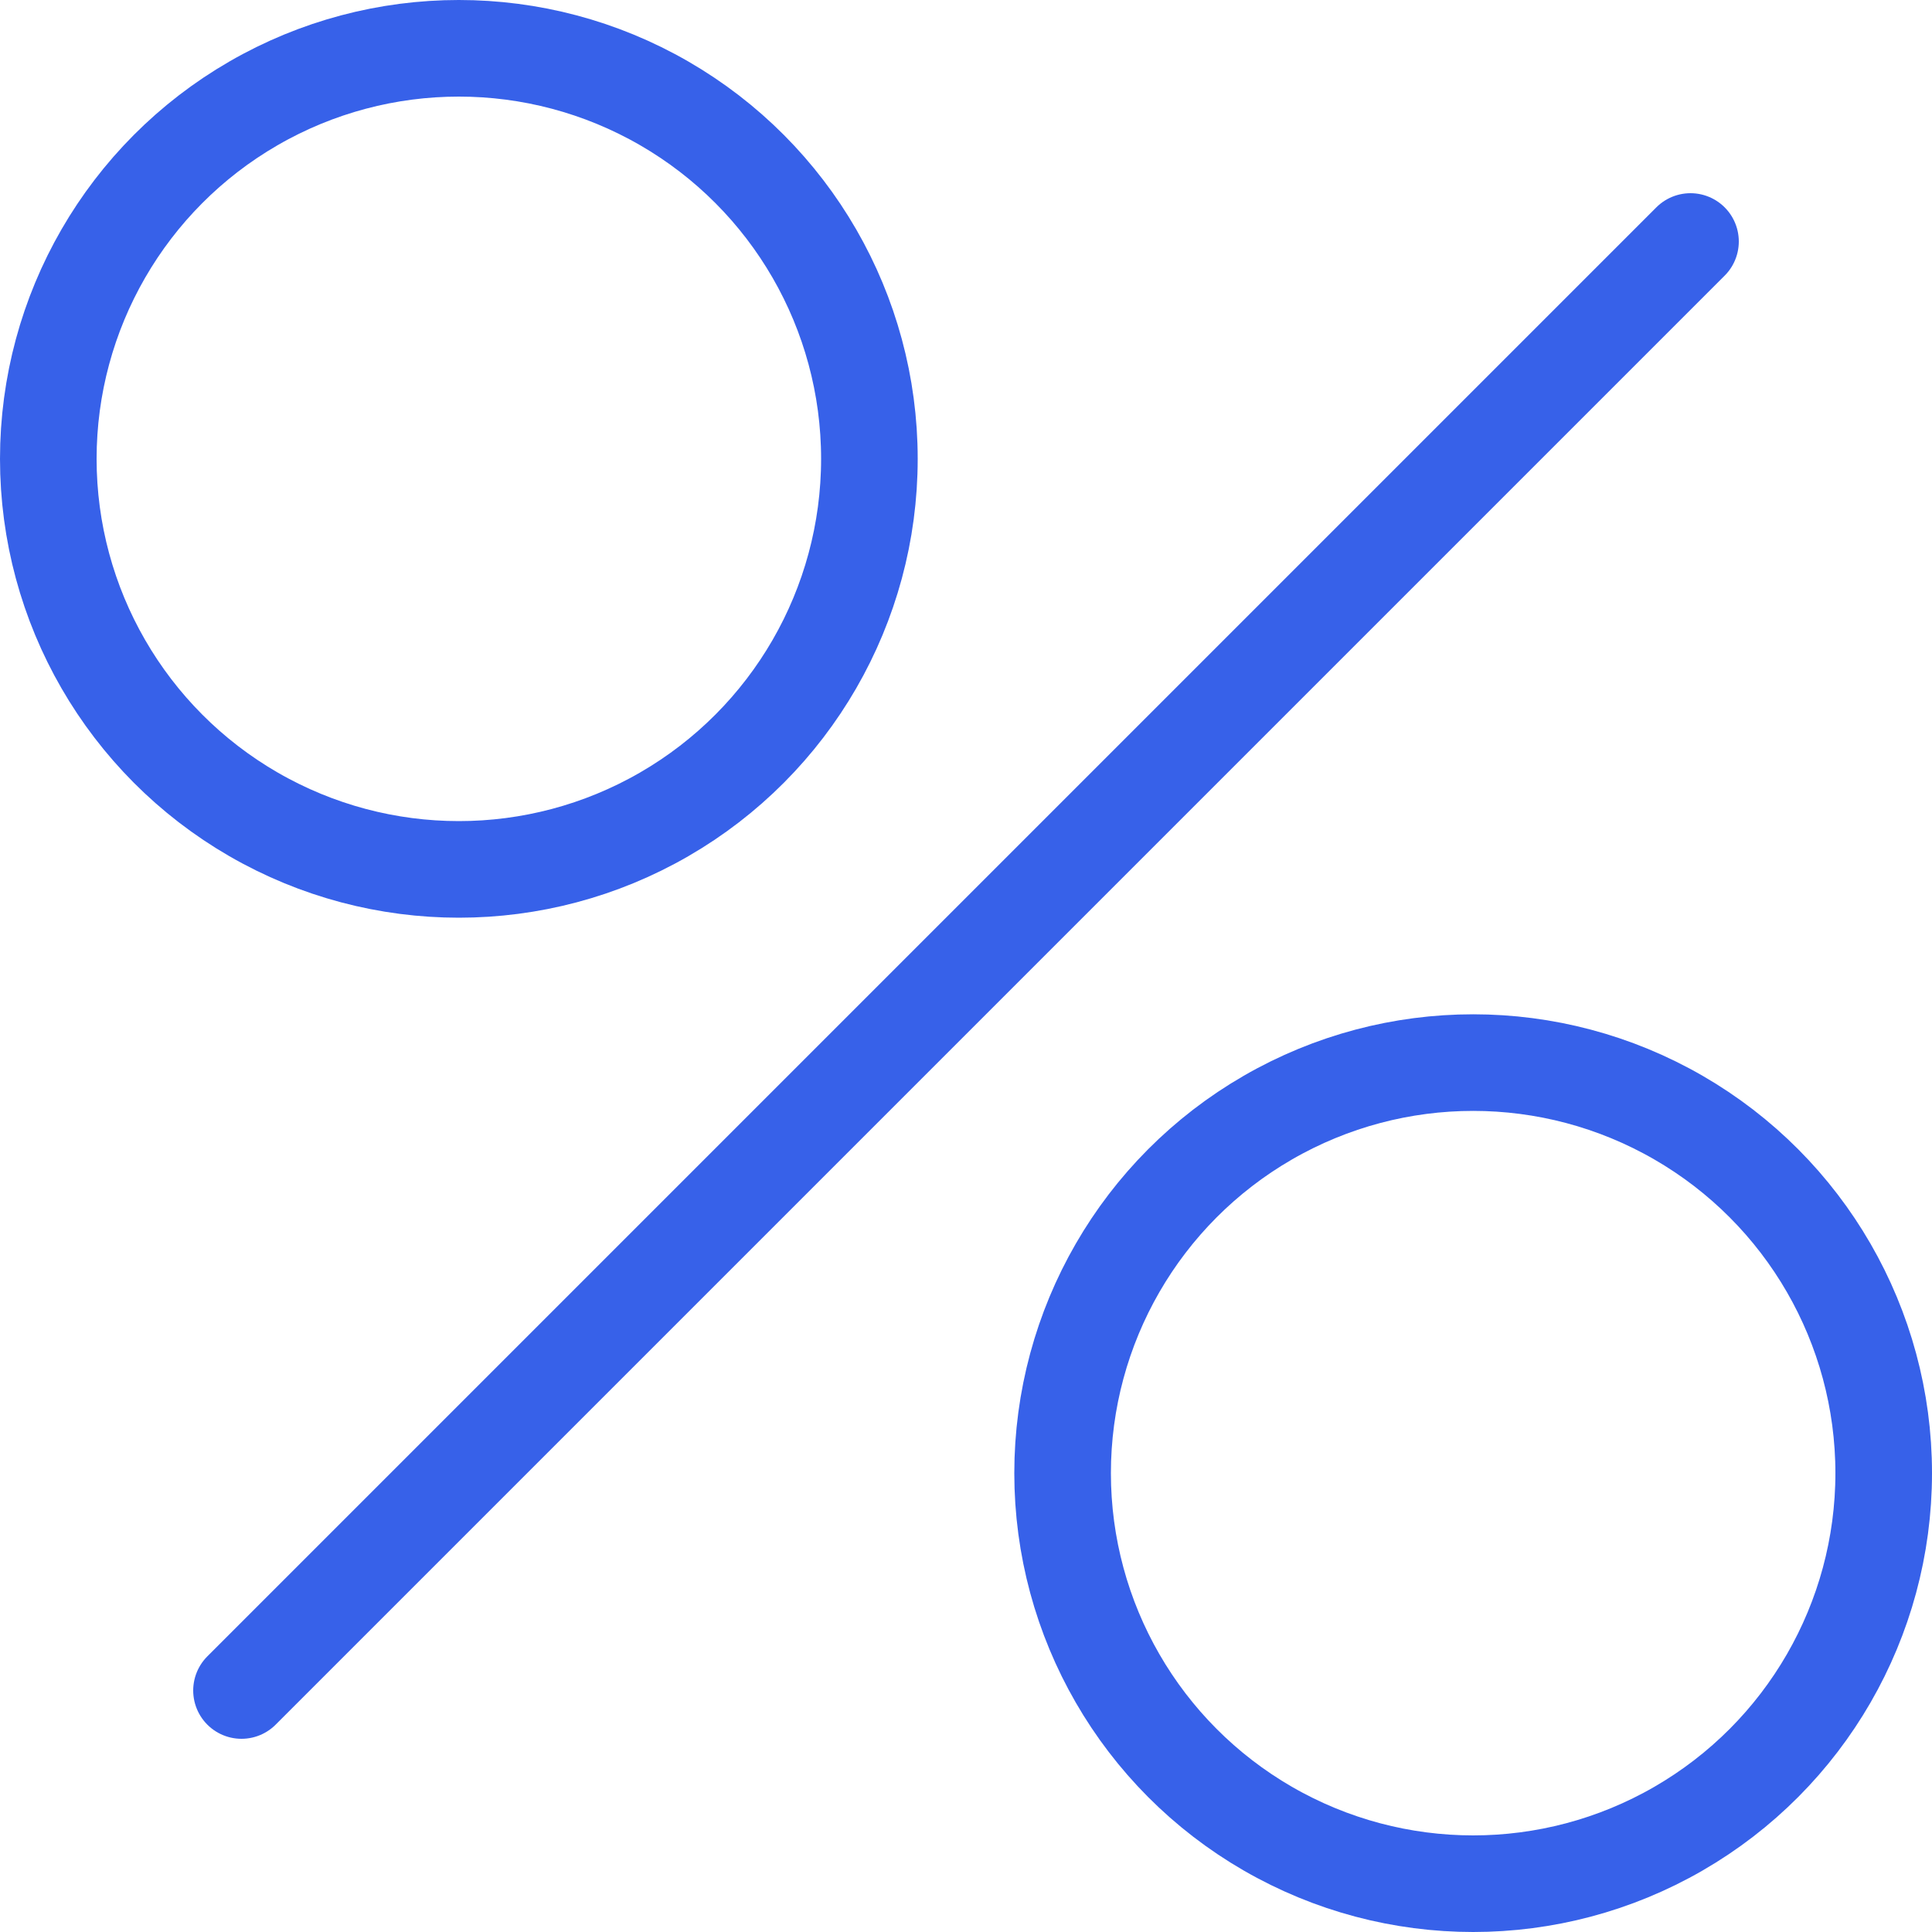 <svg width="40" height="40" viewBox="0 0 40 40" fill="none" xmlns="http://www.w3.org/2000/svg">
<g clip-path="url(#clip0_5767_136823)">
<path d="M5 35L35 5" stroke="#3761E9" stroke-width="2" stroke-linecap="round"/>
<circle cx="9.5" cy="9.5" r="8.5" stroke="#3761E9" stroke-width="2"/>
<circle cx="30.5" cy="30.5" r="8.5" stroke="#3761E9" stroke-width="2"/>
</g>
<defs>
<clipPath id="clip0_5767_136823">
<rect width="40" height="40" fill="white"/>
</clipPath>
</defs>
</svg>

